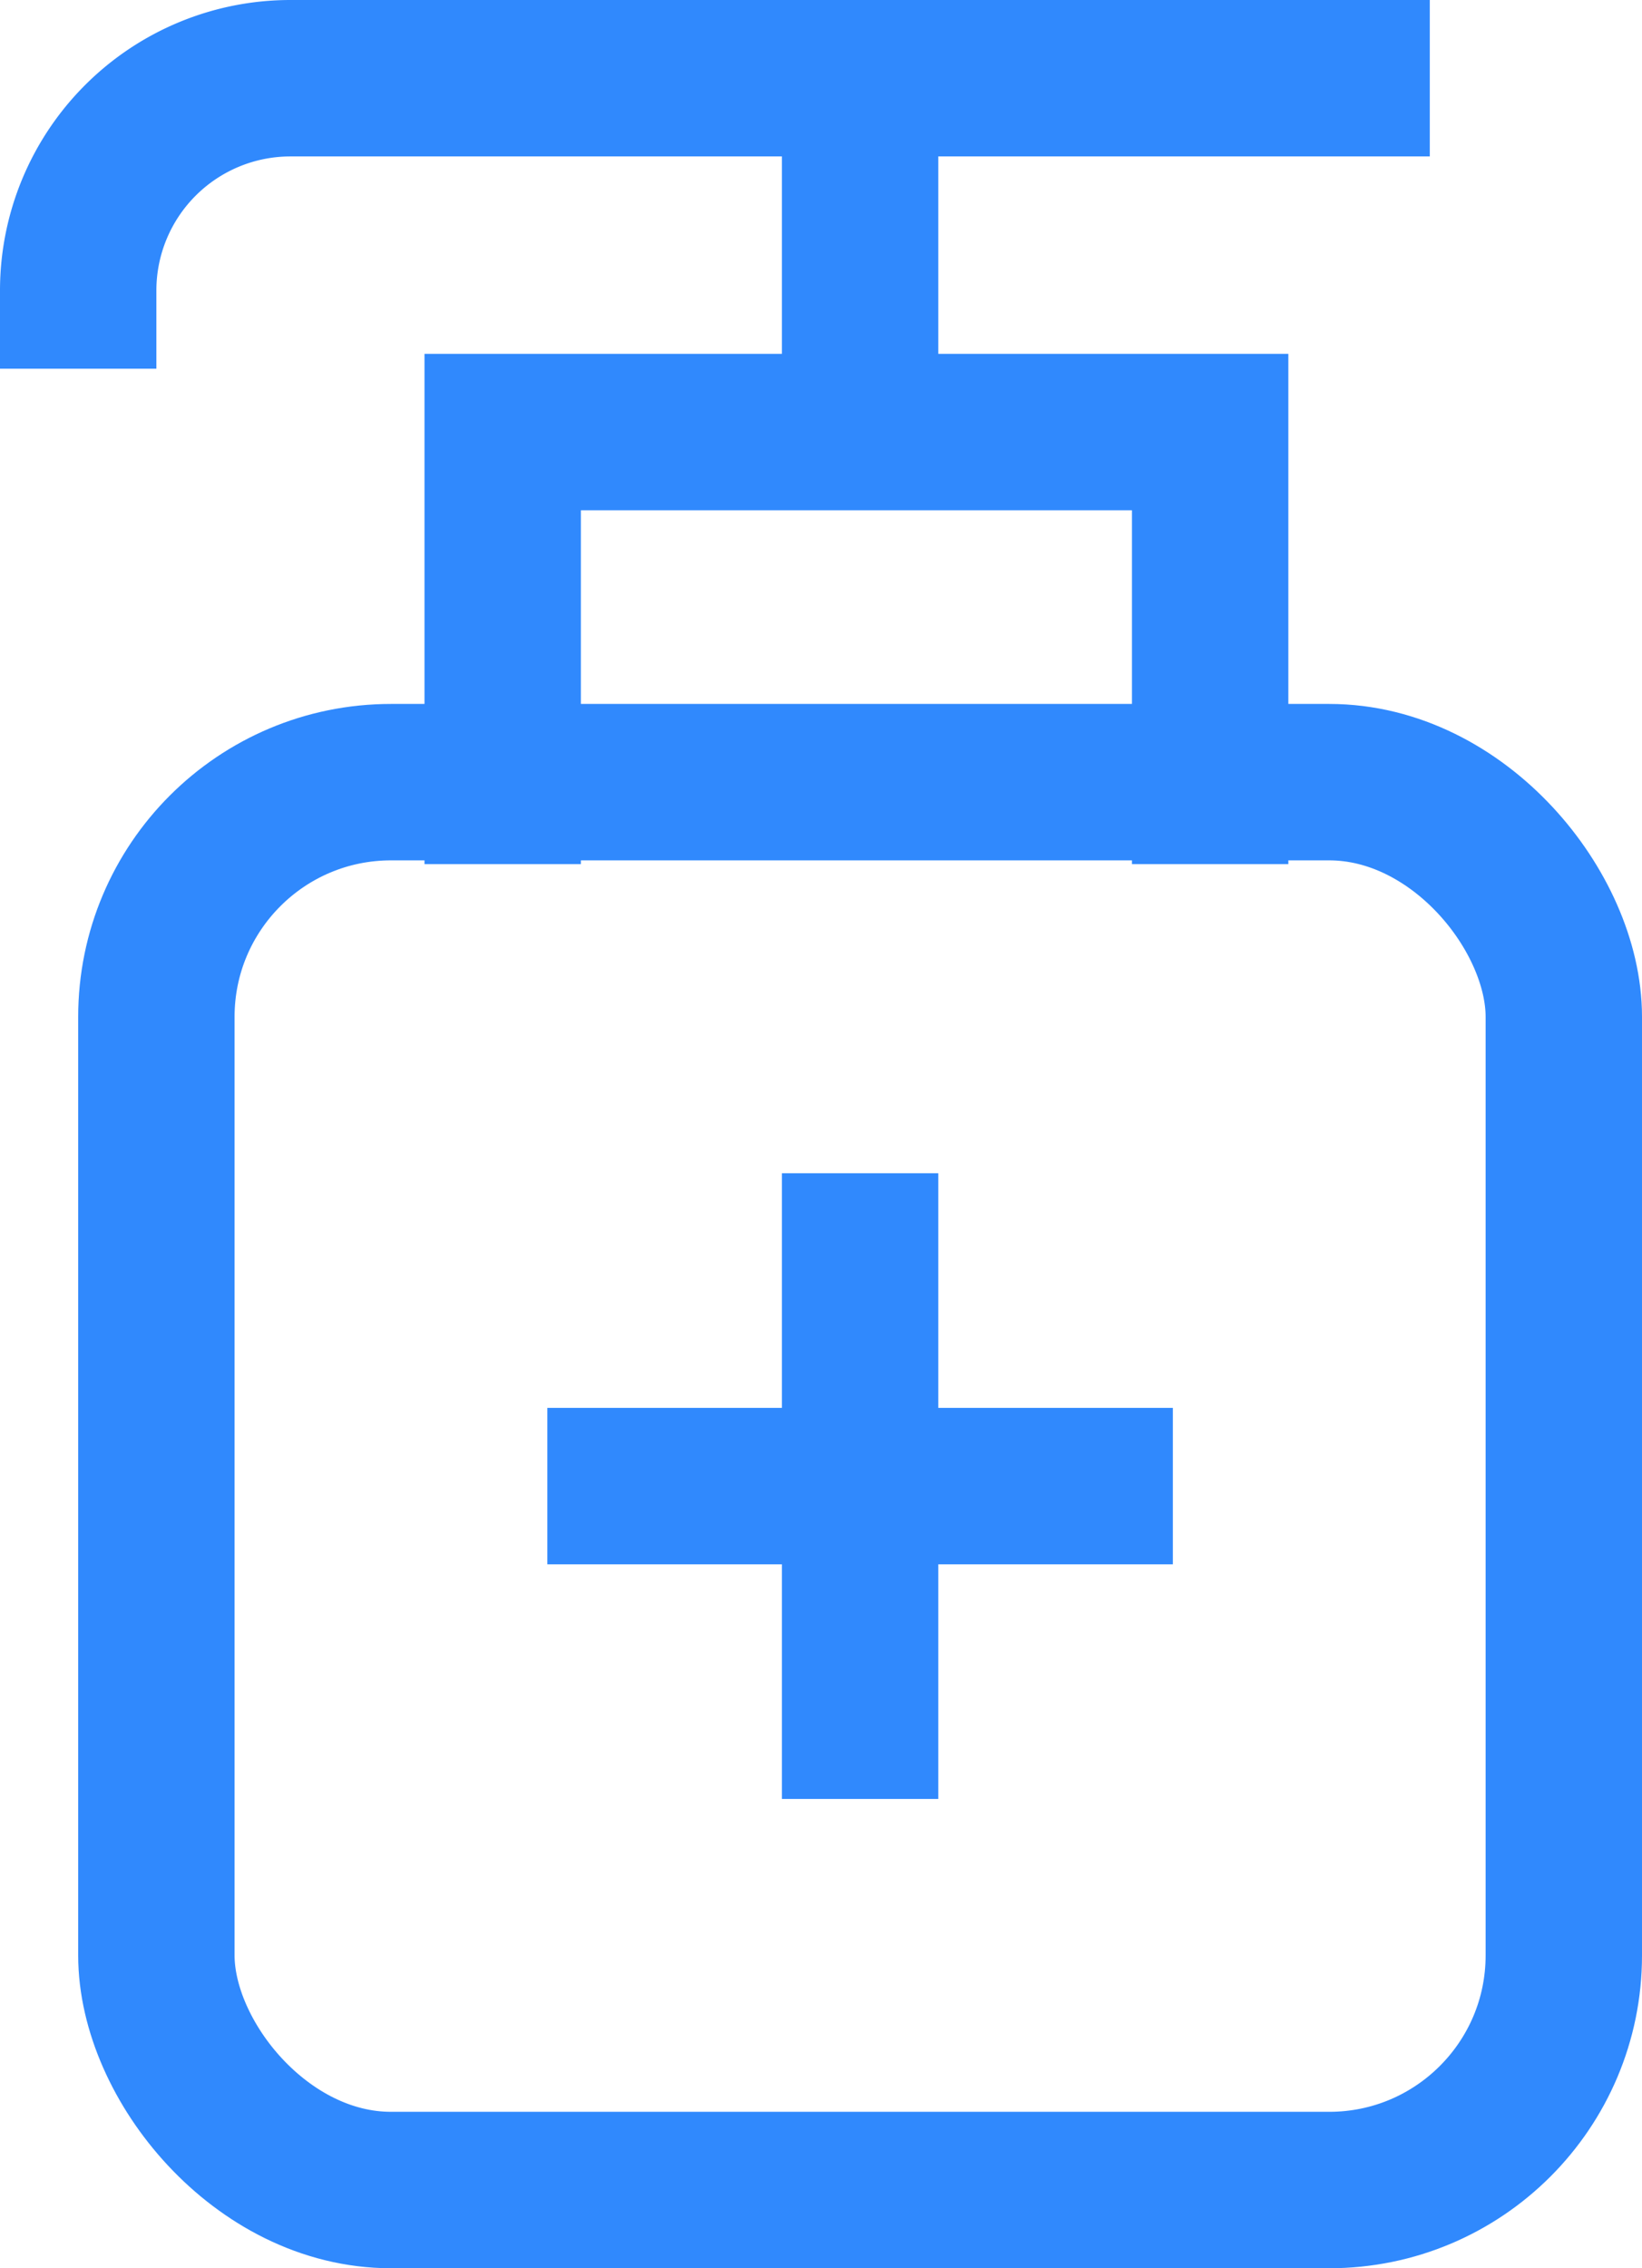 <svg xmlns="http://www.w3.org/2000/svg" width="21" height="29" viewBox="0 0 21 29">
  <g id="Dávkovače_a_čistiace_potreby" data-name="Dávkovače a čistiace potreby" transform="translate(-4)">
    <path id="Path_1785" data-name="Path 1785" d="M5,3.714A2.714,2.714,0,0,1,7.714,1H21.286" fill="none" stroke="#3089fd" stroke-linecap="square" stroke-miterlimit="10" stroke-width="2"/>
    <line id="Line_527" data-name="Line 527" y1="4" transform="translate(15 1)" fill="none" stroke="#3089fd" stroke-linecap="square" stroke-miterlimit="10" stroke-width="2"/>
    <line id="Line_528" data-name="Line 528" y2="6" transform="translate(15 16)" fill="none" stroke="#3089fd" stroke-linecap="square" stroke-miterlimit="10" stroke-width="2"/>
    <line id="Line_529" data-name="Line 529" x2="6" transform="translate(12 19)" fill="none" stroke="#3089fd" stroke-linecap="square" stroke-miterlimit="10" stroke-width="2"/>
    <path id="Path_1786" data-name="Path 1786" d="M11,10.524V6h9.048v4.524" transform="translate(-0.571 -0.476)" fill="none" stroke="#3089fd" stroke-linecap="square" stroke-miterlimit="10" stroke-width="2"/>
    <rect id="Rectangle_2380" data-name="Rectangle 2380" width="18" height="18" rx="3" transform="translate(6 10)" fill="none" stroke="#3089fd" stroke-linecap="square" stroke-miterlimit="10" stroke-width="2"/>
  </g>
</svg>
